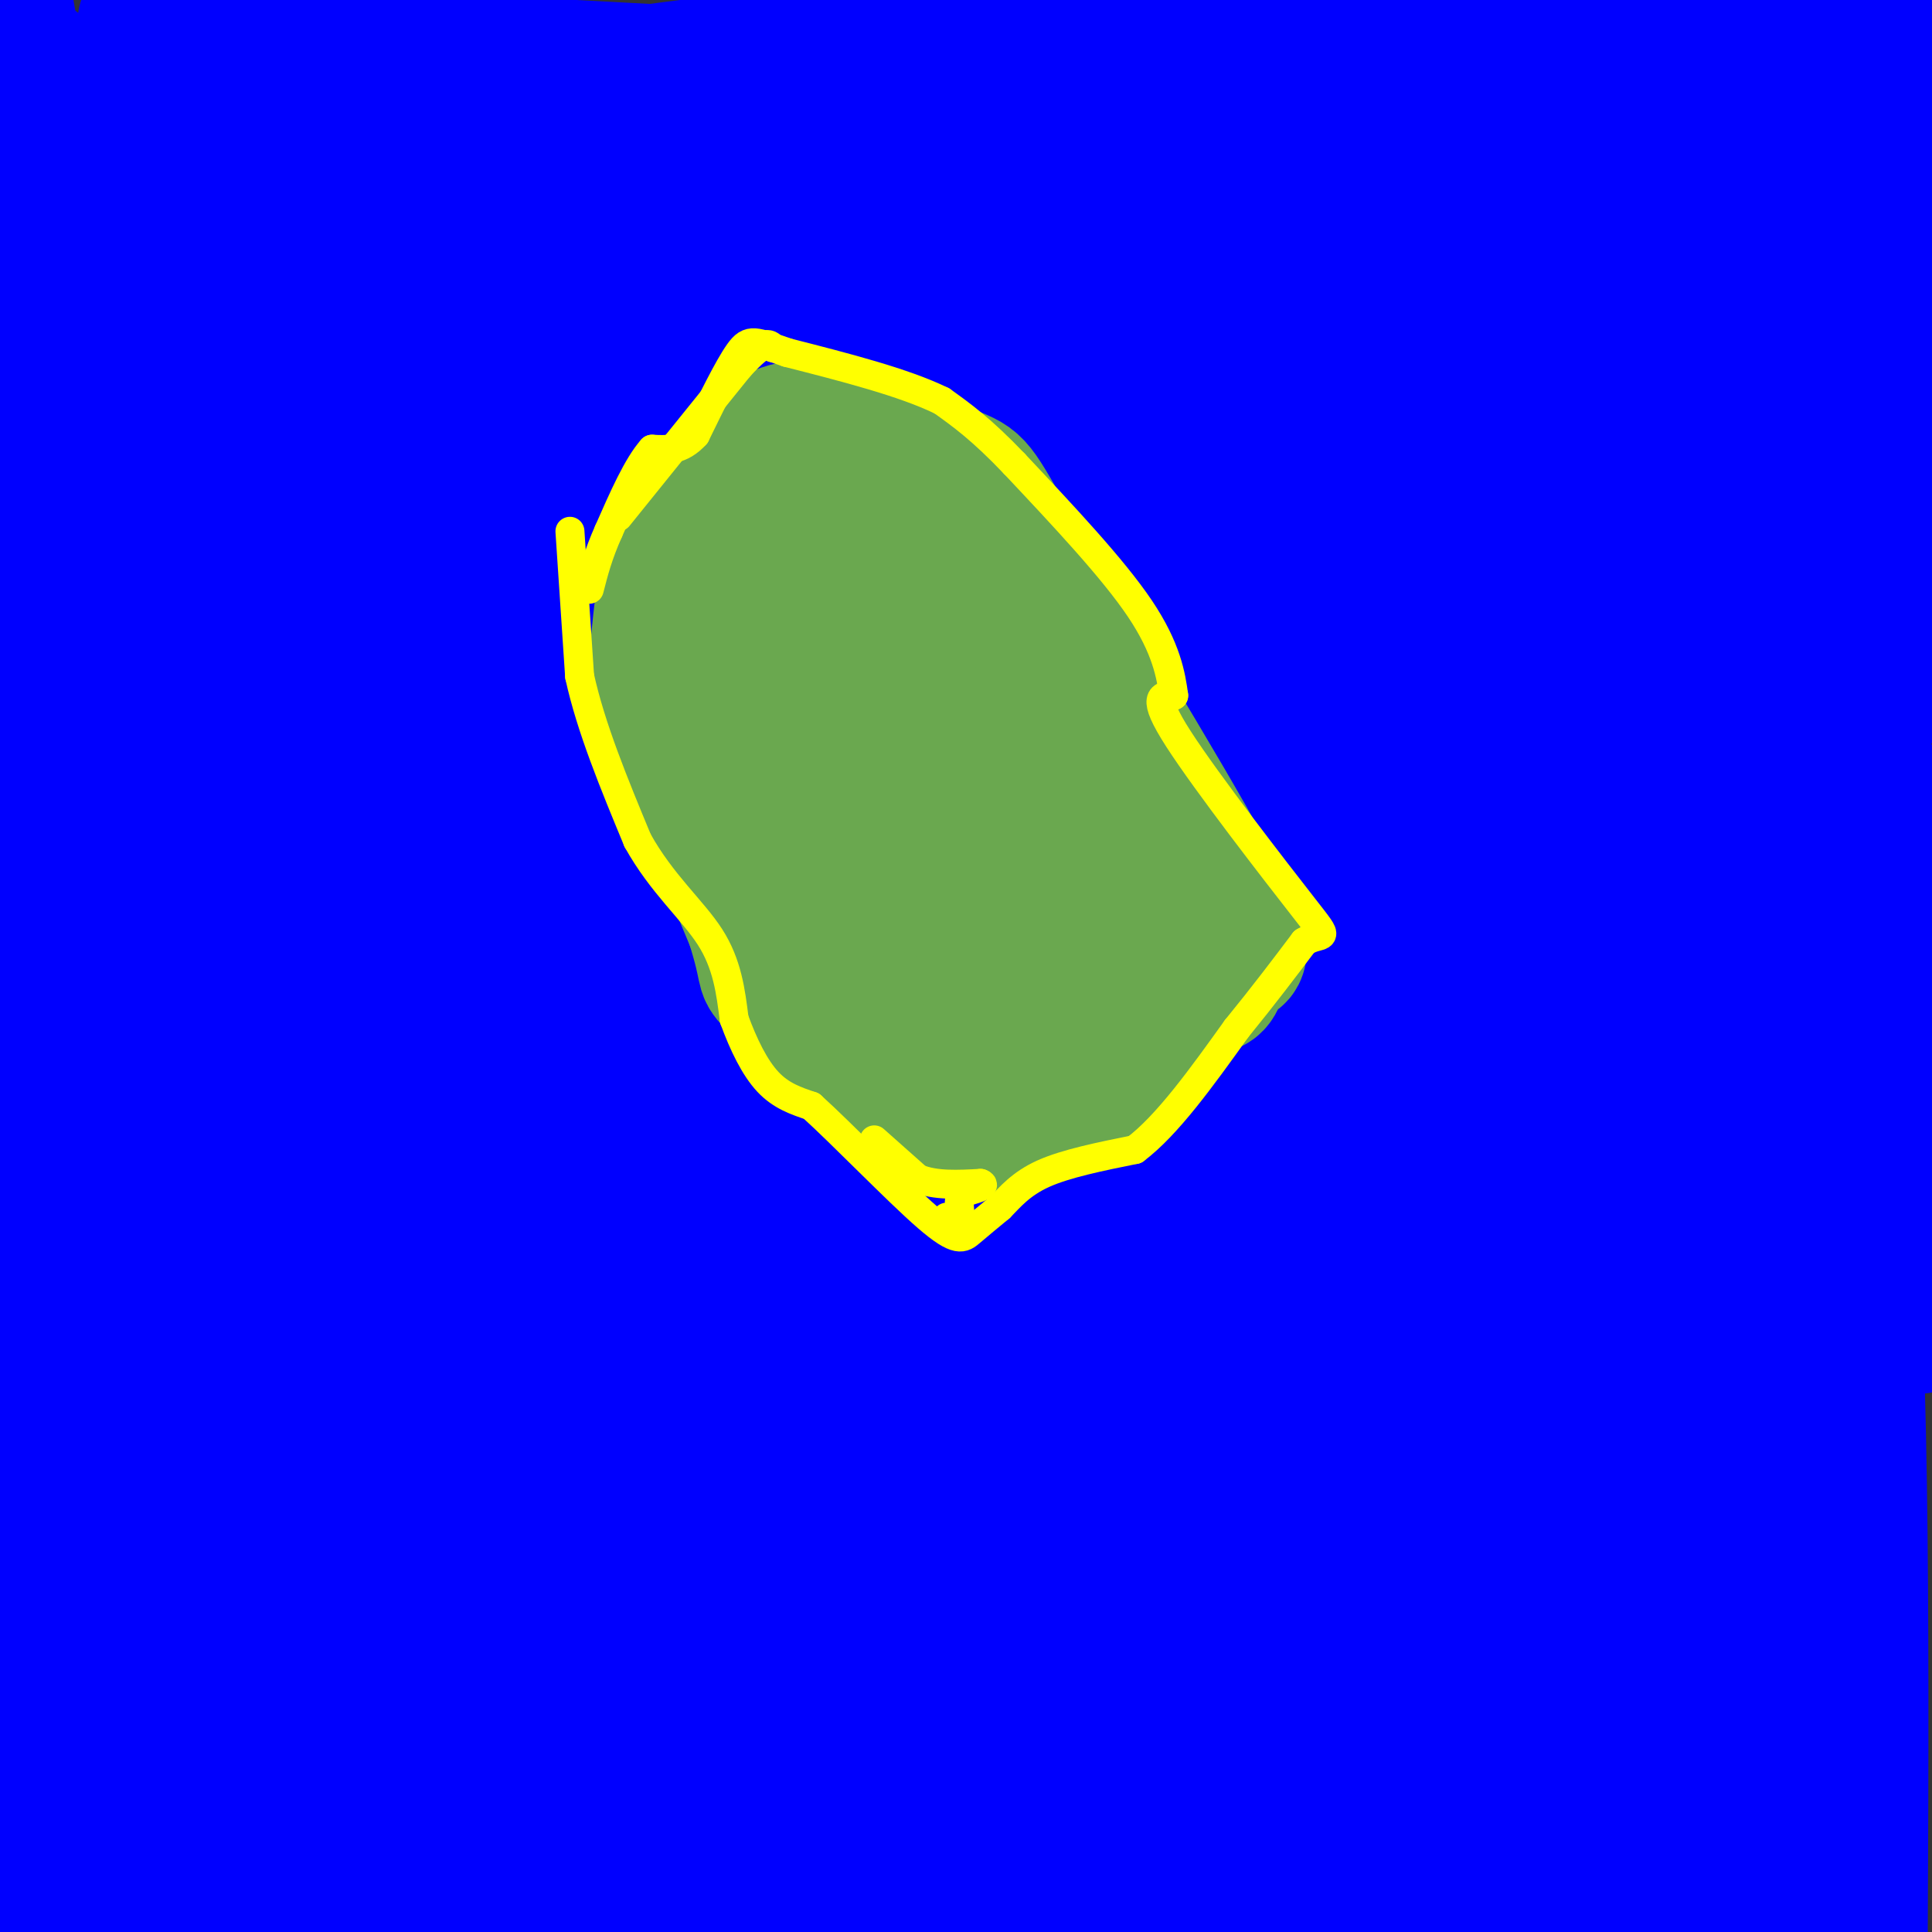 <svg viewBox='0 0 400 400' version='1.1' xmlns='http://www.w3.org/2000/svg' xmlns:xlink='http://www.w3.org/1999/xlink'><rect x="0" y="0" width="400" height="400" fill="#333333" stroke="none"/><g fill='none' stroke='#0000ff' stroke-width='28' stroke-linecap='round' stroke-linejoin='round'><path d='M38,49c-1.155,-0.363 -2.311,-0.726 -2,-2c0.311,-1.274 2.087,-3.458 7,-5c4.913,-1.542 12.963,-2.441 27,-4c14.037,-1.559 34.061,-3.779 81,0c46.939,3.779 120.791,13.556 164,18c43.209,4.444 55.774,3.555 66,2c10.226,-1.555 18.113,-3.778 26,-6'/><path d='M402,29c-44.662,-5.559 -89.324,-11.119 -118,-16c-28.676,-4.881 -41.367,-9.084 -97,-4c-55.633,5.084 -154.210,19.453 -178,29c-23.790,9.547 27.205,14.271 61,17c33.795,2.729 50.388,3.463 63,3c12.612,-0.463 21.242,-2.125 69,-7c47.758,-4.875 134.645,-12.964 121,-20c-13.645,-7.036 -127.823,-13.018 -242,-19'/><path d='M81,12c-52.235,-6.277 -61.822,-12.468 -40,-2c21.822,10.468 75.054,37.595 116,62c40.946,24.405 69.607,46.090 91,60c21.393,13.910 35.518,20.047 48,24c12.482,3.953 23.320,5.722 33,9c9.680,3.278 18.203,8.064 25,-4c6.797,-12.064 11.868,-40.979 9,-66c-2.868,-25.021 -13.677,-46.149 -25,-64c-11.323,-17.851 -23.162,-32.426 -35,-47'/><path d='M29,13c2.602,8.914 5.203,17.827 6,22c0.797,4.173 -0.211,3.605 10,11c10.211,7.395 31.640,22.754 40,30c8.360,7.246 3.652,6.379 27,14c23.348,7.621 74.754,23.731 102,31c27.246,7.269 30.332,5.696 34,6c3.668,0.304 7.916,2.483 28,4c20.084,1.517 56.003,2.371 71,0c14.997,-2.371 9.071,-7.965 8,-11c-1.071,-3.035 2.712,-3.509 0,-14c-2.712,-10.491 -11.918,-30.997 -26,-53c-14.082,-22.003 -33.041,-45.501 -52,-69'/><path d='M190,36c-9.667,33.600 -19.333,67.200 -21,78c-1.667,10.800 4.667,-1.200 14,-27c9.333,-25.800 21.667,-65.400 34,-105'/><path d='M117,54c-5.766,12.721 -11.531,25.442 -12,41c-0.469,15.558 4.359,33.954 -1,62c-5.359,28.046 -20.904,65.743 -28,89c-7.096,23.257 -5.742,32.073 -6,58c-0.258,25.927 -2.129,68.963 -4,112'/><path d='M32,368c-4.000,-42.266 -8.000,-84.531 -5,-114c3.000,-29.469 13.000,-46.140 17,-48c4.000,-1.860 2.000,11.093 -1,3c-3.000,-8.093 -7.000,-37.231 -9,-56c-2.000,-18.769 -2.000,-27.169 -2,-43c0.000,-15.831 0.000,-39.095 2,-59c2.000,-19.905 6.000,-36.453 10,-53'/><path d='M61,16c3.311,89.067 6.622,178.133 4,176c-2.622,-2.133 -11.178,-95.467 -17,-144c-5.822,-48.533 -8.911,-52.267 -12,-56'/><path d='M52,49c0.000,0.000 -18.000,151.000 -18,151'/><path d='M36,272c16.419,-22.276 32.839,-44.552 44,-102c11.161,-57.448 17.064,-150.069 15,-107c-2.064,43.069 -12.094,221.826 -17,246c-4.906,24.174 -4.687,-106.236 -6,-173c-1.313,-66.764 -4.156,-69.882 -7,-73'/><path d='M65,63c-1.312,-13.045 -1.092,-9.158 0,-8c1.092,1.158 3.057,-0.414 0,21c-3.057,21.414 -11.137,65.813 -16,91c-4.863,25.188 -6.510,31.164 -6,67c0.510,35.836 3.176,101.533 0,114c-3.176,12.467 -12.193,-28.295 -21,-68c-8.807,-39.705 -17.403,-78.352 -26,-117'/><path d='M2,80c4.036,-19.012 8.071,-38.024 9,-26c0.929,12.024 -1.250,55.083 3,116c4.250,60.917 14.929,139.690 13,139c-1.929,-0.690 -16.464,-80.845 -31,-161'/><path d='M2,104c15.571,-33.494 31.143,-66.988 36,-78c4.857,-11.012 -1.000,0.458 -5,5c-4.000,4.542 -6.143,2.155 -11,0c-4.857,-2.155 -12.429,-4.077 -20,-6'/><path d='M2,25c-3.667,-5.333 -2.833,-15.667 -2,-26'/><path d='M1,0c1.667,9.733 3.333,19.467 5,17c1.667,-2.467 3.333,-17.133 4,46c0.667,63.133 0.333,204.067 0,345'/><path d='M36,404c0.000,0.000 -38.000,-34.000 -38,-34'/><path d='M1,366c62.933,3.525 125.866,7.050 172,12c46.134,4.950 75.468,11.325 82,11c6.532,-0.325 -9.739,-7.350 -19,-13c-9.261,-5.650 -11.511,-9.924 -17,-20c-5.489,-10.076 -14.217,-25.954 -20,-39c-5.783,-13.046 -8.621,-23.261 -9,-29c-0.379,-5.739 1.703,-7.002 3,-8c1.297,-0.998 1.811,-1.730 9,-6c7.189,-4.270 21.054,-12.077 39,-18c17.946,-5.923 39.973,-9.961 62,-14'/><path d='M303,242c27.500,-3.000 65.250,-3.500 103,-4'/><path d='M401,233c-67.809,-6.175 -135.617,-12.351 -165,-16c-29.383,-3.649 -20.340,-4.772 -27,-8c-6.660,-3.228 -29.024,-8.561 -16,-12c13.024,-3.439 61.435,-4.982 106,-2c44.565,2.982 85.282,10.491 126,18'/><path d='M400,203c-90.067,-13.200 -180.133,-26.400 -228,-37c-47.867,-10.600 -53.533,-18.600 -77,-35c-23.467,-16.400 -64.733,-41.200 -106,-66'/><path d='M0,41c22.926,1.305 45.852,2.610 59,4c13.148,1.390 16.518,2.865 67,14c50.482,11.135 148.074,31.931 155,41c6.926,9.069 -76.816,6.411 -129,3c-52.184,-3.411 -72.812,-7.574 -71,-4c1.812,3.574 26.063,14.886 37,20c10.937,5.114 8.560,4.031 28,5c19.440,0.969 60.697,3.991 96,3c35.303,-0.991 64.651,-5.996 94,-11'/><path d='M336,116c-2.689,-4.703 -56.412,-10.959 -116,-23c-59.588,-12.041 -125.041,-29.867 -113,-15c12.041,14.867 101.577,62.426 149,90c47.423,27.574 52.732,35.164 39,32c-13.732,-3.164 -46.505,-17.083 -67,-26c-20.495,-8.917 -28.713,-12.834 -48,-24c-19.287,-11.166 -49.644,-29.583 -80,-48'/><path d='M100,102c-14.914,-9.366 -12.200,-8.782 26,3c38.200,11.782 111.884,34.760 167,46c55.116,11.240 91.664,10.740 76,11c-15.664,0.260 -83.539,1.278 -129,-1c-45.461,-2.278 -68.507,-7.854 -75,-7c-6.493,0.854 3.569,8.136 11,14c7.431,5.864 12.231,10.310 29,16c16.769,5.690 45.505,12.626 72,15c26.495,2.374 50.747,0.187 75,-2'/><path d='M352,197c12.460,-2.193 6.112,-6.677 13,-2c6.888,4.677 27.014,18.515 0,-4c-27.014,-22.515 -101.167,-81.383 -144,-115c-42.833,-33.617 -54.347,-41.984 -47,-46c7.347,-4.016 33.554,-3.680 51,-3c17.446,0.680 26.131,1.703 40,5c13.869,3.297 32.923,8.868 47,16c14.077,7.132 23.178,15.825 27,20c3.822,4.175 2.364,3.831 3,4c0.636,0.169 3.366,0.849 -3,4c-6.366,3.151 -21.829,8.771 -40,14c-18.171,5.229 -39.049,10.065 -60,13c-20.951,2.935 -41.976,3.967 -63,5'/><path d='M176,108c30.095,5.369 136.833,16.292 137,3c0.167,-13.292 -106.238,-50.798 -123,-57c-16.762,-6.202 56.119,18.899 129,44'/><path d='M319,98c24.622,6.915 21.677,2.202 2,2c-19.677,-0.202 -56.087,4.108 -77,4c-20.913,-0.108 -26.327,-4.634 -30,-8c-3.673,-3.366 -5.603,-5.570 -7,-7c-1.397,-1.430 -2.261,-2.084 6,-4c8.261,-1.916 25.647,-5.093 52,-7c26.353,-1.907 61.672,-2.545 81,-2c19.328,0.545 22.664,2.272 26,4'/><path d='M372,80c0.552,1.410 -11.068,2.936 -19,0c-7.932,-2.936 -12.178,-10.333 -11,-16c1.178,-5.667 7.779,-9.603 18,-13c10.221,-3.397 24.063,-6.256 33,-7c8.937,-0.744 12.968,0.628 17,2'/><path d='M401,140c-10.750,-43.917 -21.500,-87.833 -25,-113c-3.500,-25.167 0.250,-31.583 4,-38'/><path d='M389,19c1.844,57.044 3.689,114.089 6,112c2.311,-2.089 5.089,-63.311 5,-96c-0.089,-32.689 -3.044,-36.844 -6,-41'/><path d='M314,0c-11.133,-0.133 -22.267,-0.267 -6,1c16.267,1.267 59.933,3.933 76,5c16.067,1.067 4.533,0.533 -7,0'/><path d='M377,6c-7.690,2.806 -23.414,9.821 -30,11c-6.586,1.179 -4.033,-3.478 -3,5c1.033,8.478 0.547,30.090 2,46c1.453,15.910 4.844,26.117 17,49c12.156,22.883 33.078,58.441 54,94'/><path d='M372,110c-20.191,-32.965 -40.383,-65.930 -45,-76c-4.617,-10.070 6.340,2.754 15,19c8.660,16.246 15.024,35.912 20,57c4.976,21.088 8.565,43.596 10,58c1.435,14.404 0.718,20.702 0,27'/><path d='M372,195c2.356,10.156 8.244,22.044 11,60c2.756,37.956 2.378,101.978 2,166'/><path d='M37,381c-8.219,-15.299 -16.439,-30.599 -22,-38c-5.561,-7.401 -8.465,-6.905 -1,-11c7.465,-4.095 25.298,-12.783 53,-17c27.702,-4.217 65.272,-3.964 88,-3c22.728,0.964 30.613,2.638 59,12c28.387,9.362 77.275,26.412 66,26c-11.275,-0.412 -82.713,-18.286 -147,-26c-64.287,-7.714 -121.423,-5.269 -112,-8c9.423,-2.731 85.407,-10.637 136,-14c50.593,-3.363 75.797,-2.181 101,-1'/><path d='M258,301c29.189,3.201 51.661,11.702 51,13c-0.661,1.298 -24.454,-4.608 -36,-8c-11.546,-3.392 -10.845,-4.271 -12,-6c-1.155,-1.729 -4.165,-4.309 -4,-7c0.165,-2.691 3.506,-5.494 24,-13c20.494,-7.506 58.141,-19.716 84,-26c25.859,-6.284 39.929,-6.642 54,-7'/><path d='M385,245c-52.677,-13.944 -105.353,-27.888 -144,-38c-38.647,-10.112 -63.264,-16.393 -88,-15c-24.736,1.393 -49.591,10.460 -66,16c-16.409,5.540 -24.372,7.554 -34,12c-9.628,4.446 -20.921,11.326 -26,15c-5.079,3.674 -3.944,4.143 5,10c8.944,5.857 25.698,17.102 46,26c20.302,8.898 44.151,15.449 68,22'/><path d='M146,293c18.720,4.466 31.519,4.632 43,4c11.481,-0.632 21.642,-2.063 30,-4c8.358,-1.937 14.912,-4.382 16,-8c1.088,-3.618 -3.292,-8.409 -6,-11c-2.708,-2.591 -3.745,-2.980 -14,-12c-10.255,-9.020 -29.727,-26.670 -75,-50c-45.273,-23.330 -116.347,-52.339 -103,-55c13.347,-2.661 111.115,21.028 159,35c47.885,13.972 45.886,18.227 51,21c5.114,2.773 17.340,4.063 -7,4c-24.340,-0.063 -85.245,-1.478 -118,-4c-32.755,-2.522 -37.358,-6.149 -46,-10c-8.642,-3.851 -21.321,-7.925 -34,-12'/><path d='M42,191c-8.928,-4.106 -14.248,-8.372 -3,-1c11.248,7.372 39.065,26.382 72,49c32.935,22.618 70.988,48.842 60,47c-10.988,-1.842 -71.017,-31.752 -108,-48c-36.983,-16.248 -50.918,-18.836 -6,-4c44.918,14.836 148.691,47.096 181,54c32.309,6.904 -6.845,-11.548 -46,-30'/><path d='M192,258c-35.652,-16.516 -101.781,-42.805 -87,-44c14.781,-1.195 110.472,22.705 156,33c45.528,10.295 40.894,6.986 3,0c-37.894,-6.986 -109.048,-17.650 -123,-22c-13.952,-4.350 29.300,-2.386 65,0c35.700,2.386 63.850,5.193 92,8'/><path d='M298,233c26.516,3.262 46.805,7.418 29,3c-17.805,-4.418 -73.703,-17.411 -108,-24c-34.297,-6.589 -46.993,-6.774 -48,-4c-1.007,2.774 9.675,8.508 21,15c11.325,6.492 23.293,13.741 44,22c20.707,8.259 50.155,17.527 78,25c27.845,7.473 54.088,13.152 57,12c2.912,-1.152 -17.508,-9.133 -43,-15c-25.492,-5.867 -56.055,-9.618 -83,-11c-26.945,-1.382 -50.270,-0.395 -70,2c-19.730,2.395 -35.865,6.197 -52,10'/><path d='M123,268c-6.353,3.571 3.766,7.500 49,12c45.234,4.500 125.583,9.573 144,14c18.417,4.427 -25.098,8.209 -59,12c-33.902,3.791 -58.192,7.590 -92,10c-33.808,2.410 -77.134,3.429 -68,-2c9.134,-5.429 70.728,-17.308 137,-25c66.272,-7.692 137.220,-11.198 160,-14c22.780,-2.802 -2.610,-4.901 -28,-7'/><path d='M366,268c-46.257,-8.747 -147.898,-27.115 -176,-34c-28.102,-6.885 17.335,-2.287 44,1c26.665,3.287 34.560,5.265 53,9c18.440,3.735 47.427,9.228 38,12c-9.427,2.772 -57.269,2.823 -99,-1c-41.731,-3.823 -77.352,-11.521 -78,-13c-0.648,-1.479 33.676,3.260 68,8'/><path d='M216,250c22.950,4.222 46.324,10.778 65,11c18.676,0.222 32.656,-5.889 22,-1c-10.656,4.889 -45.946,20.778 -78,27c-32.054,6.222 -60.873,2.778 -68,0c-7.127,-2.778 7.436,-4.889 22,-7'/><path d='M179,280c9.196,-0.664 21.186,1.175 39,0c17.814,-1.175 41.451,-5.366 50,-8c8.549,-2.634 2.009,-3.711 -28,0c-30.009,3.711 -83.487,12.211 -112,17c-28.513,4.789 -32.061,5.866 -44,12c-11.939,6.134 -32.268,17.324 -43,22c-10.732,4.676 -11.866,2.838 -13,1'/><path d='M28,324c-8.667,0.500 -23.833,1.250 -39,2'/><path d='M26,327c34.864,4.594 69.728,9.188 110,17c40.272,7.812 85.951,18.842 102,21c16.049,2.158 2.469,-4.554 -7,-11c-9.469,-6.446 -14.827,-12.625 -24,-18c-9.173,-5.375 -22.162,-9.947 -39,-13c-16.838,-3.053 -37.525,-4.587 -68,-4c-30.475,0.587 -70.737,3.293 -111,6'/><path d='M14,346c62.356,14.222 124.711,28.444 138,37c13.289,8.556 -22.489,11.444 -49,14c-26.511,2.556 -43.756,4.778 -61,7'/><path d='M41,400c35.506,-3.899 71.012,-7.798 51,-14c-20.012,-6.202 -95.542,-14.708 -80,-16c15.542,-1.292 122.155,4.631 164,7c41.845,2.369 18.923,1.185 -4,0'/><path d='M172,377c-3.956,-0.844 -11.844,-2.956 -43,-3c-31.156,-0.044 -85.578,1.978 -140,4'/><path d='M0,369c16.820,-3.166 33.640,-6.332 43,-9c9.360,-2.668 11.262,-4.839 49,-1c37.738,3.839 111.314,13.687 114,11c2.686,-2.687 -65.518,-17.911 -99,-24c-33.482,-6.089 -32.241,-3.045 -31,0'/><path d='M76,346c-5.619,-0.061 -4.166,-0.212 -2,2c2.166,2.212 5.044,6.789 21,17c15.956,10.211 44.988,26.057 61,33c16.012,6.943 19.003,4.984 33,4c13.997,-0.984 38.998,-0.992 64,-1'/><path d='M253,401c28.167,-1.667 66.583,-5.333 105,-9'/><path d='M358,392c21.544,-0.096 22.904,4.165 24,-9c1.096,-13.165 1.927,-43.756 0,-65c-1.927,-21.244 -6.613,-33.143 -5,-38c1.613,-4.857 9.525,-2.673 -7,-3c-16.525,-0.327 -57.488,-3.165 -73,-2c-15.512,1.165 -5.575,6.333 1,16c6.575,9.667 9.787,23.834 13,38'/><path d='M311,329c3.211,13.697 4.739,28.941 13,24c8.261,-4.941 23.256,-30.067 9,-25c-14.256,5.067 -57.761,40.326 -75,54c-17.239,13.674 -8.211,5.764 -5,7c3.211,1.236 0.606,11.618 -2,22'/><path d='M293,387c12.978,-8.111 25.956,-16.222 17,-27c-8.956,-10.778 -39.844,-24.222 -53,-31c-13.156,-6.778 -8.578,-6.889 -4,-7'/><path d='M253,322c6.714,-1.000 25.500,0.000 31,0c5.500,0.000 -2.286,-1.000 -1,6c1.286,7.000 11.643,22.000 22,37'/><path d='M305,365c2.703,6.749 -1.540,5.122 -10,5c-8.460,-0.122 -21.137,1.260 -29,0c-7.863,-1.260 -10.912,-5.162 -11,-7c-0.088,-1.838 2.784,-1.610 10,4c7.216,5.610 18.776,16.603 25,21c6.224,4.397 7.112,2.199 8,0'/><path d='M298,388c1.667,1.238 1.833,4.333 15,-1c13.167,-5.333 39.333,-19.095 51,-23c11.667,-3.905 8.833,2.048 6,8'/><path d='M370,372c2.123,3.500 4.430,8.250 3,10c-1.430,1.750 -6.598,0.501 -14,-7c-7.402,-7.501 -17.037,-21.255 -22,-30c-4.963,-8.745 -5.255,-12.481 -3,-18c2.255,-5.519 7.058,-12.819 11,-16c3.942,-3.181 7.023,-2.241 10,-1c2.977,1.241 5.851,2.783 8,9c2.149,6.217 3.575,17.108 5,28'/><path d='M368,347c1.869,13.286 4.042,32.500 0,10c-4.042,-22.500 -14.298,-86.714 -19,-98c-4.702,-11.286 -3.851,30.357 -3,72'/><path d='M346,331c-0.394,18.762 0.121,29.668 -4,16c-4.121,-13.668 -12.879,-51.911 -15,-75c-2.121,-23.089 2.394,-31.026 4,-30c1.606,1.026 0.303,11.013 -1,21'/><path d='M330,263c-1.612,14.298 -5.144,39.544 -7,32c-1.856,-7.544 -2.038,-47.877 0,-67c2.038,-19.123 6.297,-17.035 10,-18c3.703,-0.965 6.852,-4.982 10,-9'/><path d='M343,201c8.118,-1.035 23.413,0.877 7,-4c-16.413,-4.877 -64.533,-16.544 -93,-24c-28.467,-7.456 -37.279,-10.700 -49,-17c-11.721,-6.300 -26.349,-15.657 -35,-20c-8.651,-4.343 -11.326,-3.671 -14,-3'/><path d='M159,133c-6.833,-0.667 -16.917,-0.833 -27,-1'/></g>
<g fill='none' stroke='#6aa84f' stroke-width='28' stroke-linecap='round' stroke-linejoin='round'><path d='M148,100c-3.000,2.000 -6.000,4.000 -8,10c-2.000,6.000 -3.000,16.000 -4,26'/><path d='M136,136c2.667,13.500 11.333,34.250 20,55'/><path d='M156,191c3.333,10.600 1.667,9.600 4,12c2.333,2.400 8.667,8.200 15,14'/><path d='M175,217c6.822,5.689 16.378,12.911 24,15c7.622,2.089 13.311,-0.956 19,-4'/><path d='M218,228c6.560,-2.667 13.459,-7.333 18,-12c4.541,-4.667 6.722,-9.333 9,-11c2.278,-1.667 4.651,-0.333 6,-1c1.349,-0.667 1.675,-3.333 2,-6'/><path d='M253,198c2.222,-0.133 6.778,2.533 0,-11c-6.778,-13.533 -24.889,-43.267 -43,-73'/><path d='M210,114c-8.286,-14.345 -7.500,-13.708 -13,-16c-5.500,-2.292 -17.286,-7.512 -25,-9c-7.714,-1.488 -11.357,0.756 -15,3'/><path d='M157,92c-3.178,3.311 -3.622,10.089 -2,20c1.622,9.911 5.311,22.956 9,36'/><path d='M164,148c3.083,7.679 6.292,8.875 8,16c1.708,7.125 1.917,20.179 4,29c2.083,8.821 6.042,13.411 10,18'/><path d='M186,211c7.022,4.667 19.578,7.333 27,6c7.422,-1.333 9.711,-6.667 12,-12'/><path d='M225,205c3.644,-4.311 6.756,-9.089 7,-14c0.244,-4.911 -2.378,-9.956 -5,-15'/><path d='M227,176c-6.600,-9.178 -20.600,-24.622 -29,-36c-8.400,-11.378 -11.200,-18.689 -14,-26'/><path d='M184,114c-2.195,-4.834 -0.682,-3.920 -2,-4c-1.318,-0.080 -5.467,-1.156 -8,-1c-2.533,0.156 -3.451,1.542 -5,6c-1.549,4.458 -3.728,11.988 -4,18c-0.272,6.012 1.364,10.506 3,15'/><path d='M168,148c8.200,9.489 27.200,25.711 35,35c7.800,9.289 4.400,11.644 1,14'/><path d='M204,197c0.226,4.369 0.292,8.292 0,3c-0.292,-5.292 -0.940,-19.798 -3,-30c-2.060,-10.202 -5.530,-16.101 -9,-22'/><path d='M192,148c-4.107,-4.905 -9.875,-6.167 -13,-7c-3.125,-0.833 -3.607,-1.238 -1,6c2.607,7.238 8.304,22.119 14,37'/></g>
<g fill='none' stroke='#ffff00' stroke-width='6' stroke-linecap='round' stroke-linejoin='round'><path d='M118,110c0.000,0.000 2.000,30.000 2,30'/><path d='M120,140c2.333,10.667 7.167,22.333 12,34'/><path d='M132,174c4.978,8.978 11.422,14.422 15,20c3.578,5.578 4.289,11.289 5,17'/><path d='M152,211c1.933,5.311 4.267,10.089 7,13c2.733,2.911 5.867,3.956 9,5'/><path d='M168,229c6.357,5.738 17.750,17.583 24,23c6.250,5.417 7.357,4.405 9,3c1.643,-1.405 3.821,-3.202 6,-5'/><path d='M207,250c2.089,-2.111 4.311,-4.889 9,-7c4.689,-2.111 11.844,-3.556 19,-5'/><path d='M235,238c6.667,-5.000 13.833,-15.000 21,-25'/><path d='M256,213c5.833,-7.167 9.917,-12.583 14,-18'/><path d='M270,195c3.702,-2.393 5.958,0.625 0,-7c-5.958,-7.625 -20.131,-25.893 -26,-35c-5.869,-9.107 -3.435,-9.054 -1,-9'/><path d='M243,144c-0.556,-4.067 -1.444,-9.733 -7,-18c-5.556,-8.267 -15.778,-19.133 -26,-30'/><path d='M210,96c-6.833,-7.167 -10.917,-10.083 -15,-13'/><path d='M195,83c-7.833,-3.833 -19.917,-6.917 -32,-10'/><path d='M163,73c-6.800,-2.311 -7.800,-3.089 -10,0c-2.200,3.089 -5.600,10.044 -9,17'/><path d='M144,90c-3.000,3.333 -6.000,3.167 -9,3'/><path d='M135,93c-3.000,3.333 -6.000,10.167 -9,17'/><path d='M126,110c-2.167,4.833 -3.083,8.417 -4,12'/><path d='M128,107c0.000,0.000 25.000,-31.000 25,-31'/><path d='M153,76c5.333,-5.833 6.167,-4.917 7,-4'/><path d='M181,236c0.000,0.000 9.000,8.000 9,8'/><path d='M190,244c3.667,1.500 8.333,1.250 13,1'/><path d='M203,245c1.500,0.500 -1.250,1.250 -4,2'/><path d='M199,247c-0.667,1.333 -0.333,3.667 0,6'/><path d='M199,253c0.000,0.000 -3.000,-1.000 -3,-1'/></g>
</svg>